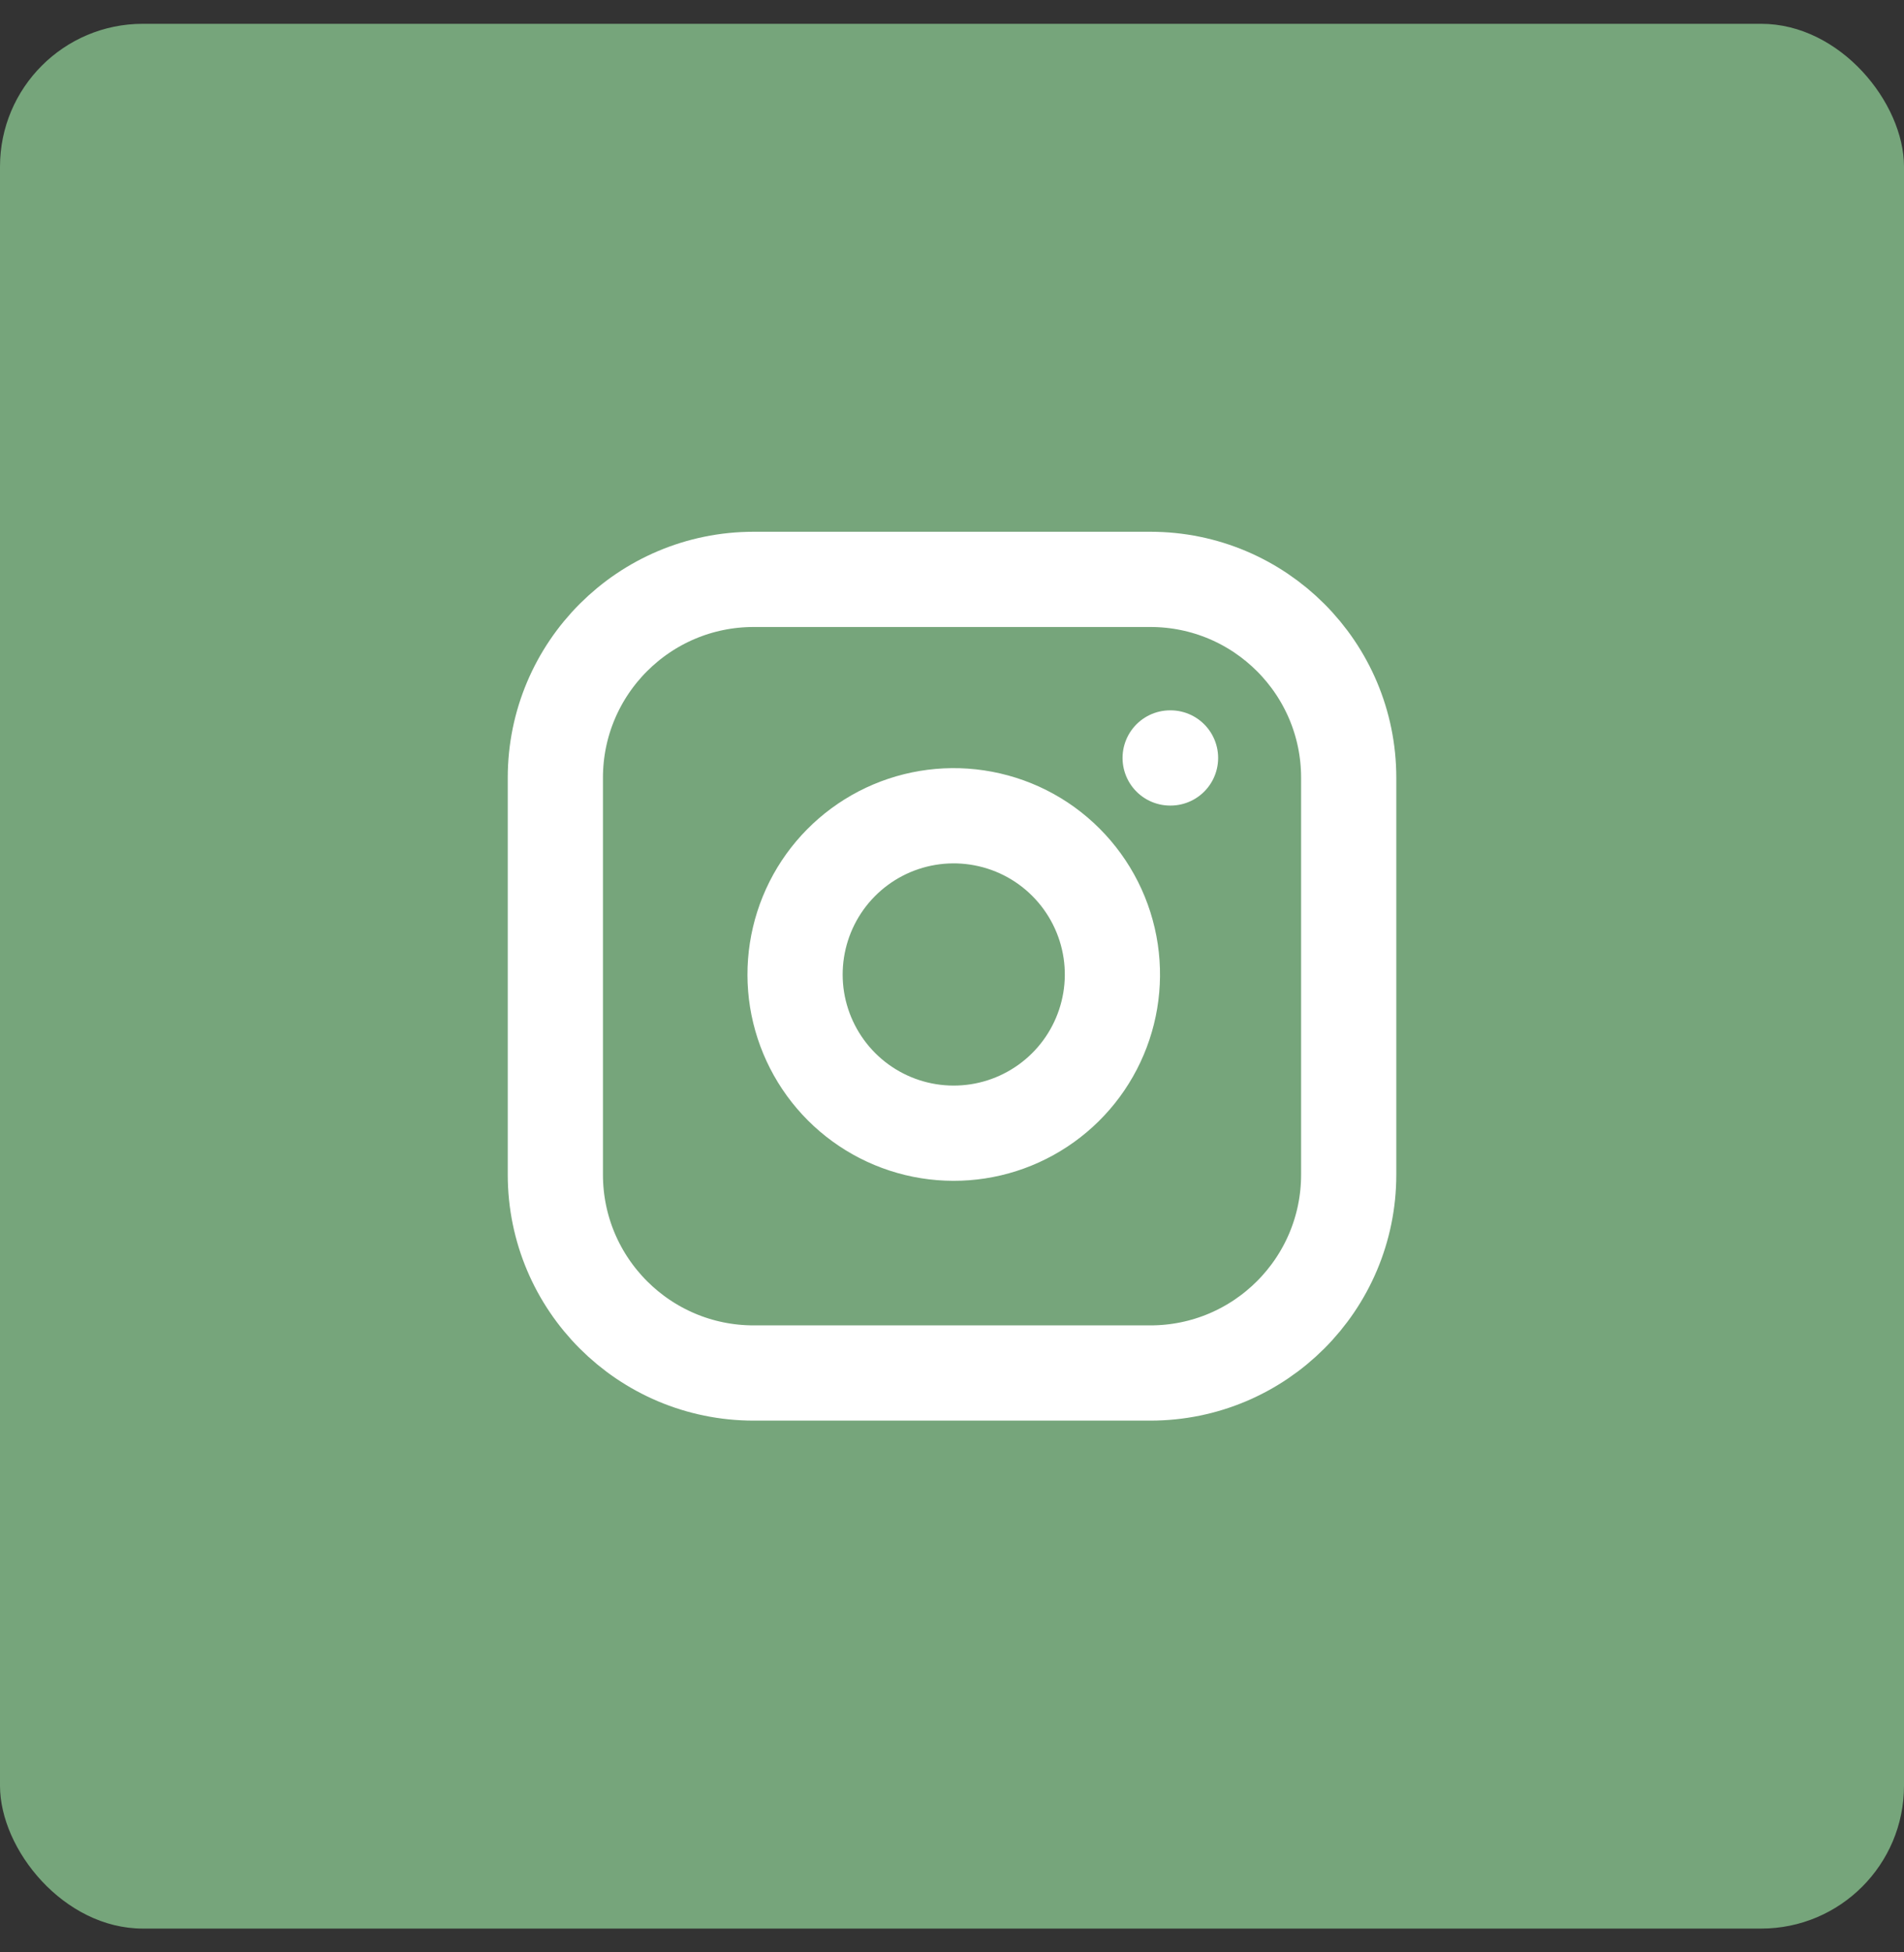 <svg width="40" height="41" viewBox="0 0 40 41" fill="none" xmlns="http://www.w3.org/2000/svg">
<rect x="0" y="0" width="40" height="41" fill="#333333" stroke="none"/>
<rect y="0.5" width="40" height="40" rx="3" fill="#76A57B"/>
<path d="M24.167 12.167H15.834C13.533 12.167 11.667 14.032 11.667 16.333V24.667C11.667 26.968 13.533 28.833 15.834 28.833H24.167C26.468 28.833 28.334 26.968 28.334 24.667V16.333C28.334 14.032 26.468 12.167 24.167 12.167Z" stroke="white" stroke-width="2" stroke-linecap="round" stroke-linejoin="round"/>
<path d="M23.334 19.975C23.437 20.669 23.318 21.377 22.995 21.999C22.672 22.622 22.161 23.126 21.535 23.441C20.909 23.757 20.199 23.866 19.507 23.755C18.815 23.644 18.175 23.317 17.679 22.821C17.184 22.325 16.857 21.686 16.745 20.994C16.634 20.301 16.744 19.592 17.059 18.965C17.374 18.339 17.879 17.828 18.501 17.505C19.124 17.182 19.832 17.064 20.525 17.167C21.233 17.272 21.888 17.601 22.393 18.107C22.899 18.613 23.229 19.268 23.334 19.975Z" stroke="white" stroke-width="2" stroke-linecap="round" stroke-linejoin="round"/>
<path d="M24.583 15.917H24.591" stroke="white" stroke-width="2" stroke-linecap="round" stroke-linejoin="round"/>
</svg>
